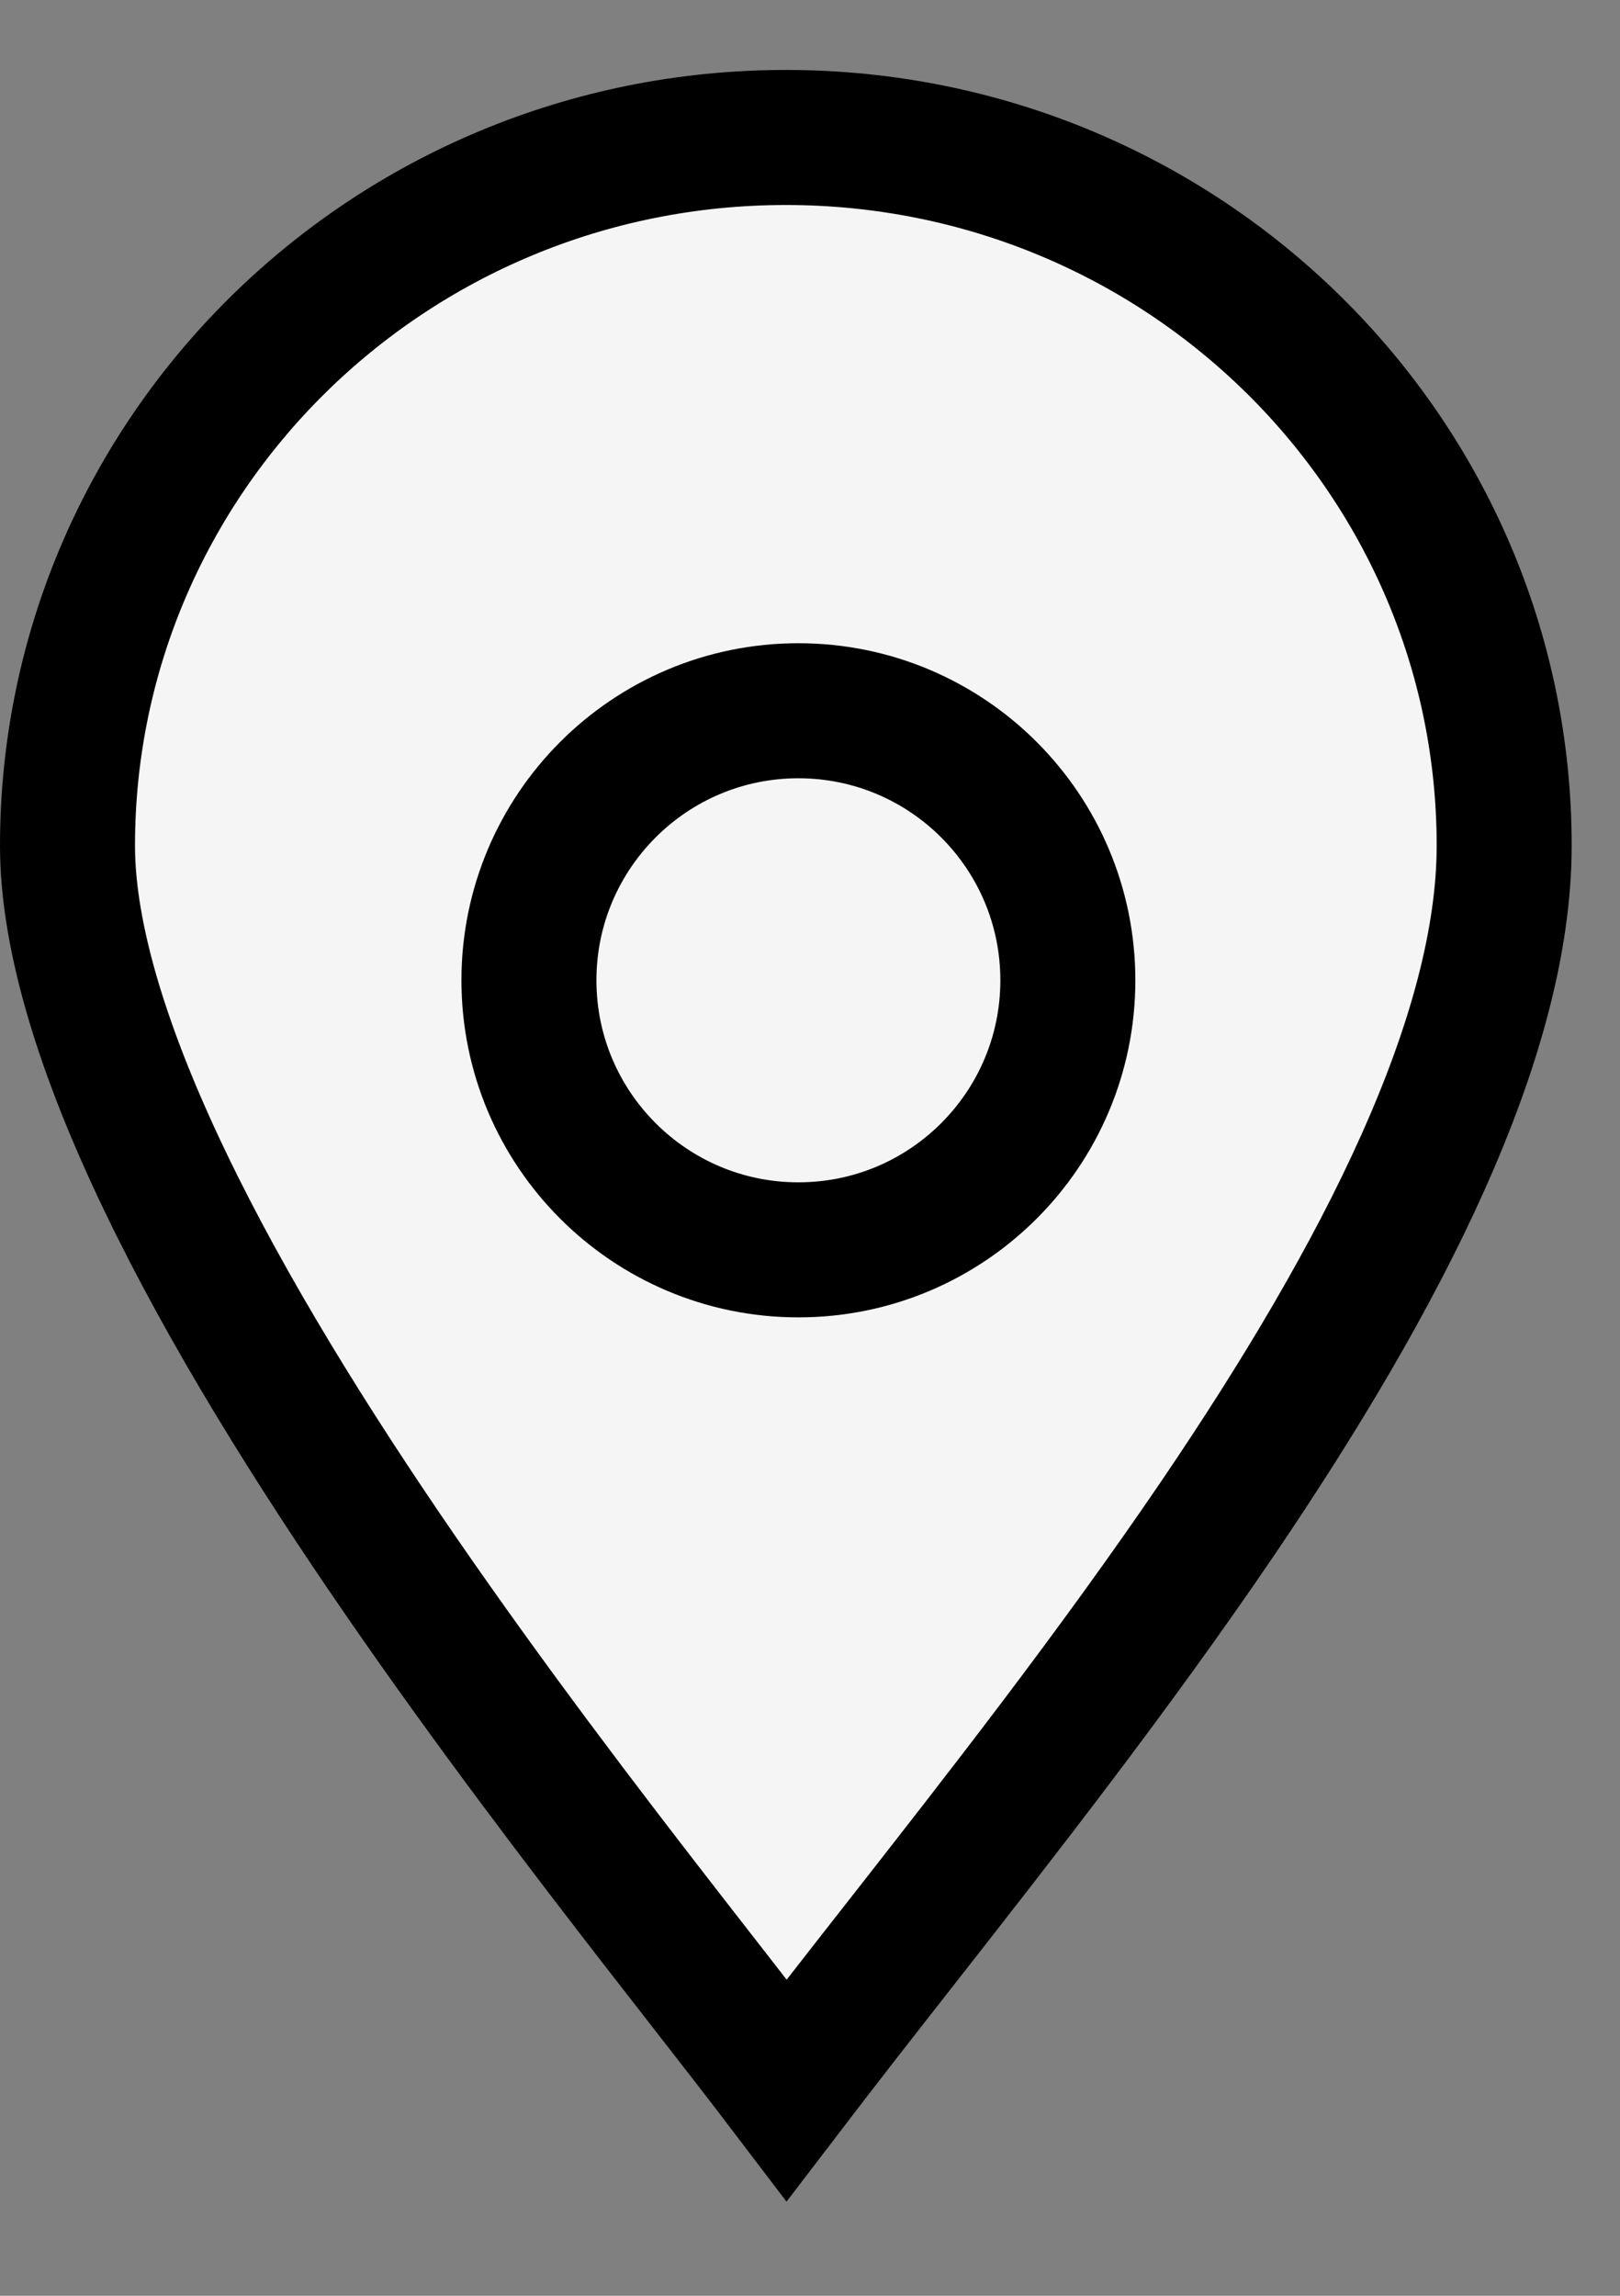 <?xml version="1.0" encoding="UTF-8"?> <svg xmlns="http://www.w3.org/2000/svg" width="12" height="17" viewBox="0 0 12 17" fill="none"><rect x="0" y="0" width="12" height="17" fill="#808080" stroke="none"/> <path d="M11.142 6.262C11.142 6.957 10.925 7.749 10.54 8.608C10.158 9.462 9.623 10.354 9.022 11.24C8.254 12.37 7.415 13.442 6.655 14.412C6.364 14.783 6.086 15.139 5.827 15.478C5.659 15.257 5.462 15.004 5.247 14.728C5.138 14.588 5.024 14.442 4.907 14.291C4.318 13.532 3.627 12.625 2.967 11.667C2.306 10.707 1.683 9.705 1.227 8.756C0.766 7.798 0.5 6.942 0.5 6.262C0.5 3.372 2.876 1.018 5.821 1.018C8.766 1.018 11.142 3.372 11.142 6.262Z" fill="#F5F5F5" stroke="black"></path> <path d="M7.91 7.259C7.91 8.361 7.017 9.255 5.914 9.255C4.812 9.255 3.918 8.361 3.918 7.259C3.918 6.157 4.812 5.263 5.914 5.263C7.017 5.263 7.91 6.157 7.91 7.259Z" fill="#F5F5F5" stroke="black"></path> </svg> 